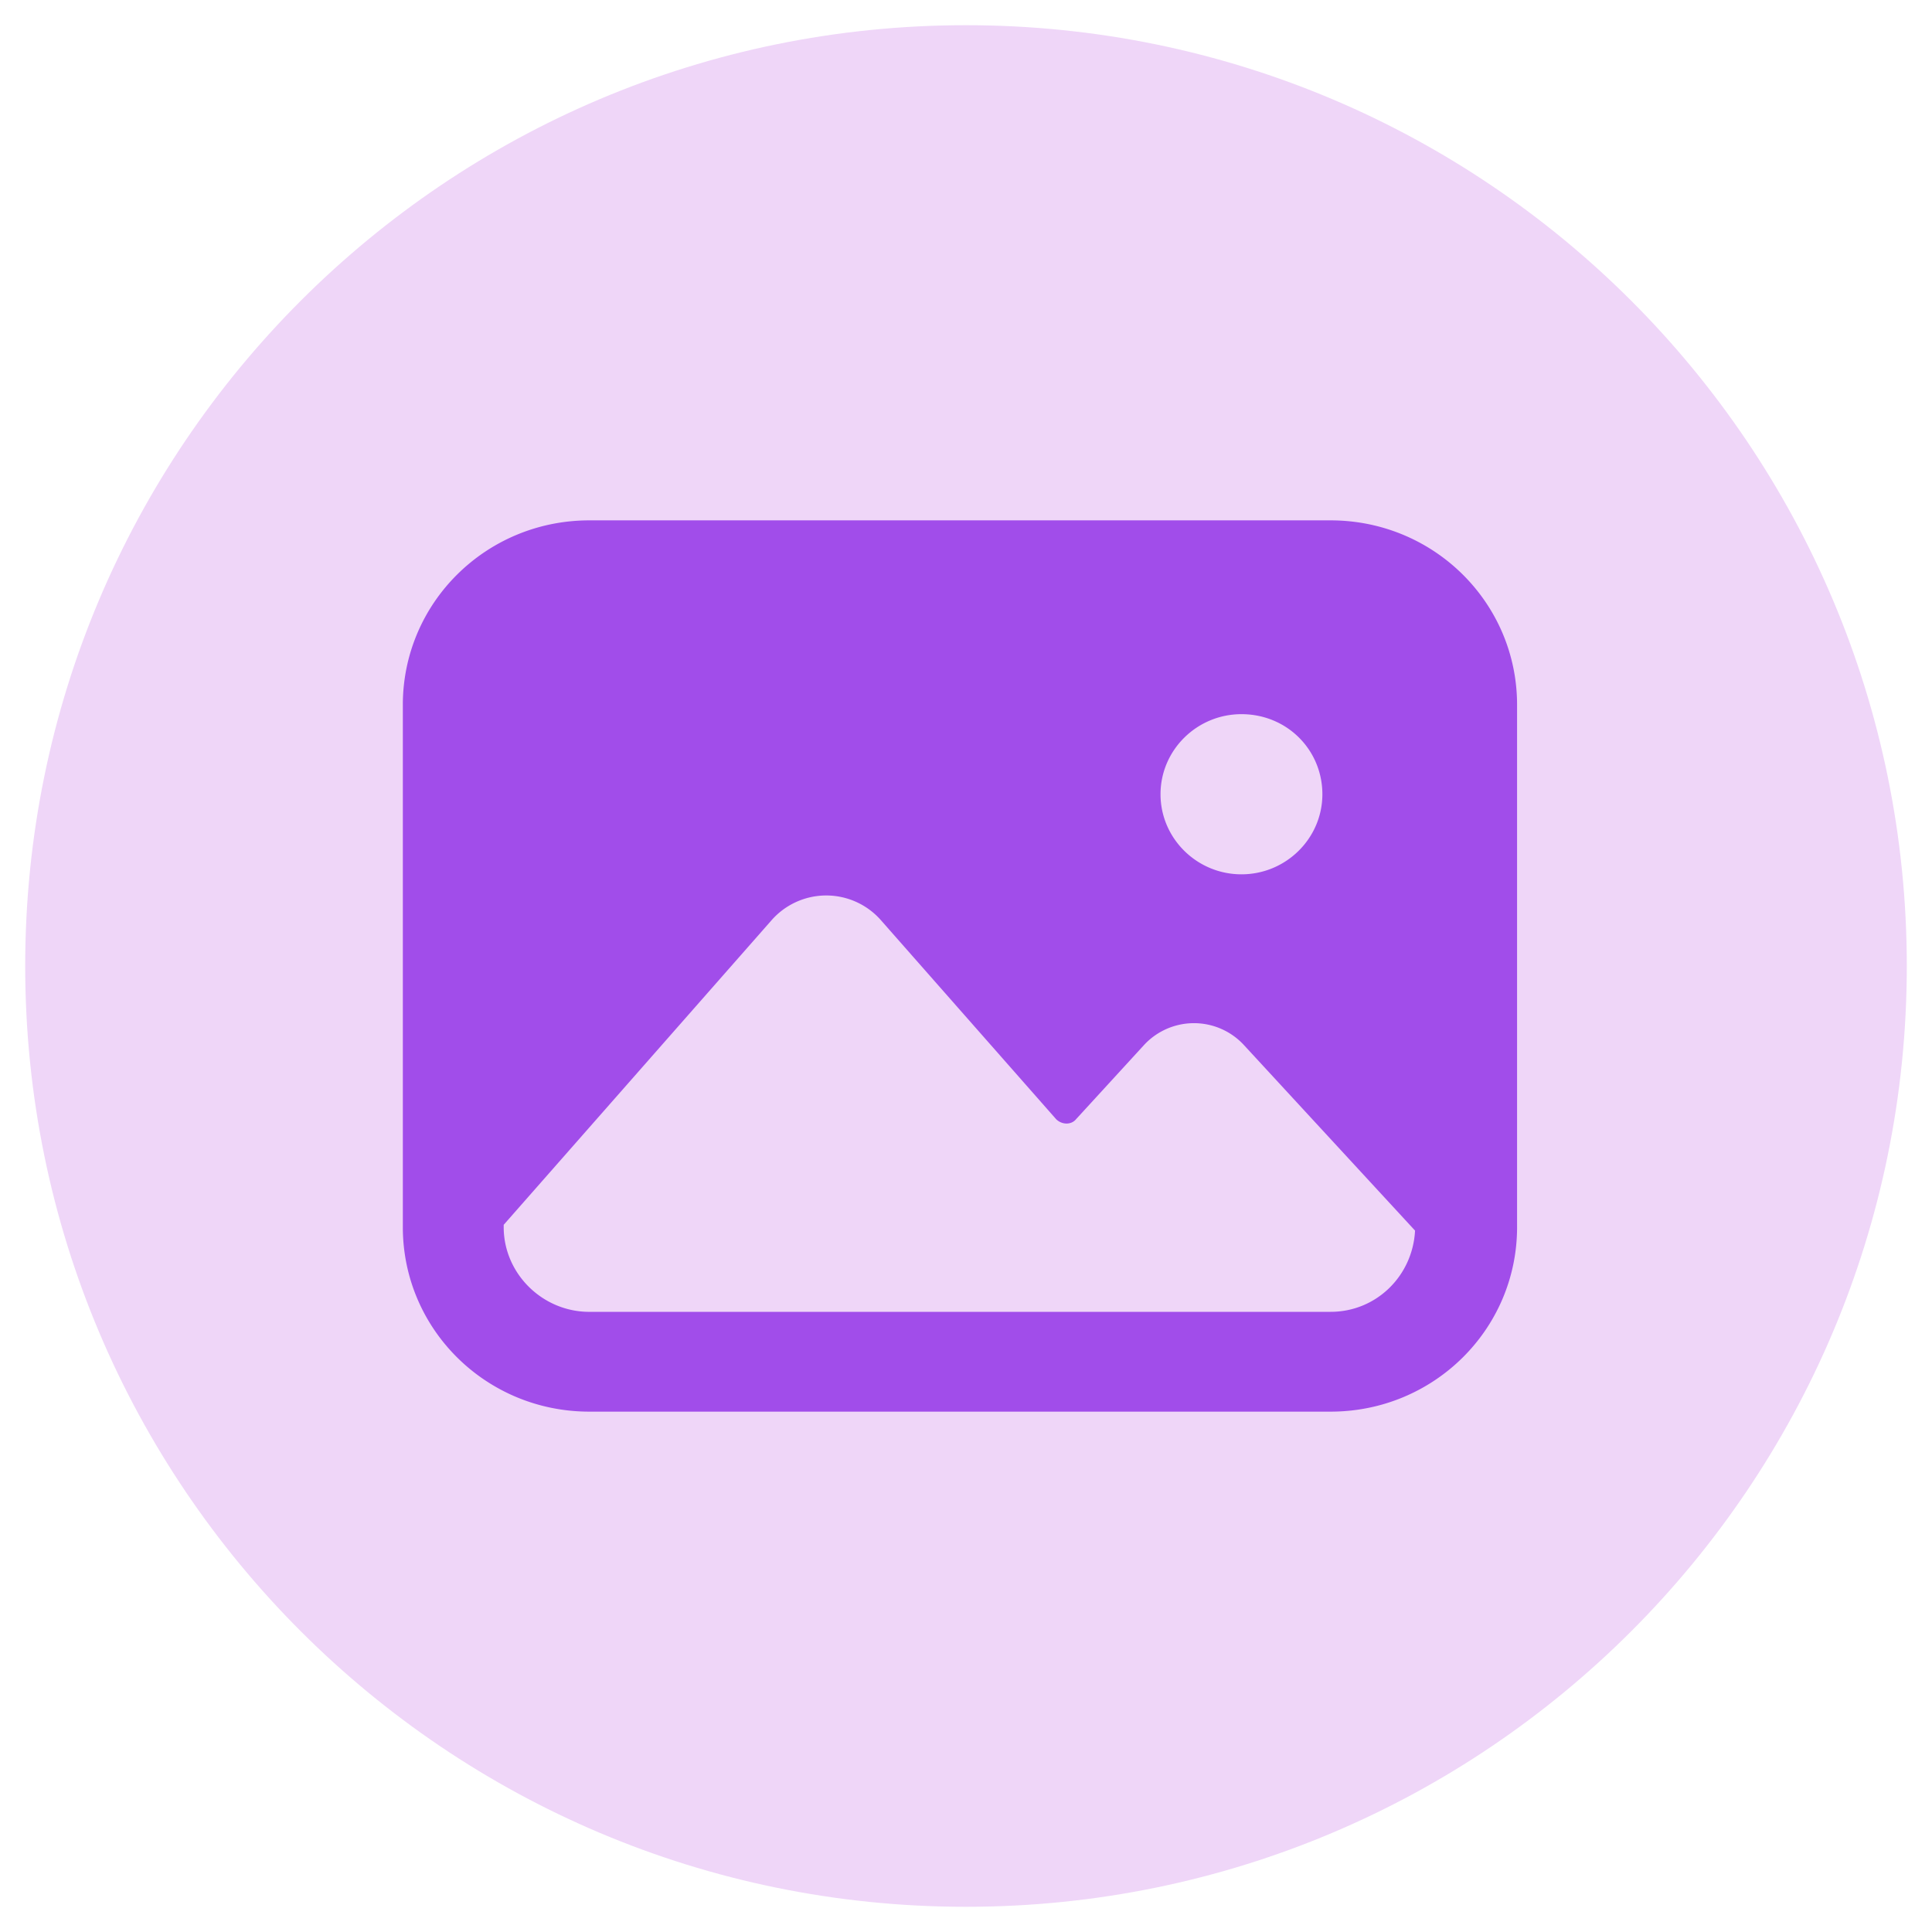 <svg width="115" height="115" xmlns="http://www.w3.org/2000/svg"><path d="M57.5 113.5c30.928 0 56-25.072 56-56s-25.072-56-56-56-56 25.072-56 56 25.072 56 56 56z" fill="#EFD6F8"/><path d="M79.202 30.974H35.079c-6.144 0-11.101 4.904-11.101 10.983v31.086c0 6.079 4.957 10.983 11.1 10.983h44.124c6.144 0 11.1-4.904 11.1-10.983V41.957c0-6.079-4.956-10.983-11.1-10.983zm-.489 16.302c0 2.625-2.164 4.767-4.817 4.767s-4.817-2.142-4.817-4.767c0-2.625 2.164-4.766 4.817-4.766 2.723 0 4.817 2.141 4.817 4.766zm.489 30.81H35.079c-2.793 0-5.097-2.28-5.097-5.043v-.138l15.918-18.1a4.334 4.334 0 016.563 0l10.402 11.813c.35.346.908.346 1.187 0l4.05-4.42a4.046 4.046 0 015.934 0L84.229 73.25c-.14 2.694-2.304 4.835-5.027 4.835z" fill="#A14DEA"/></svg>